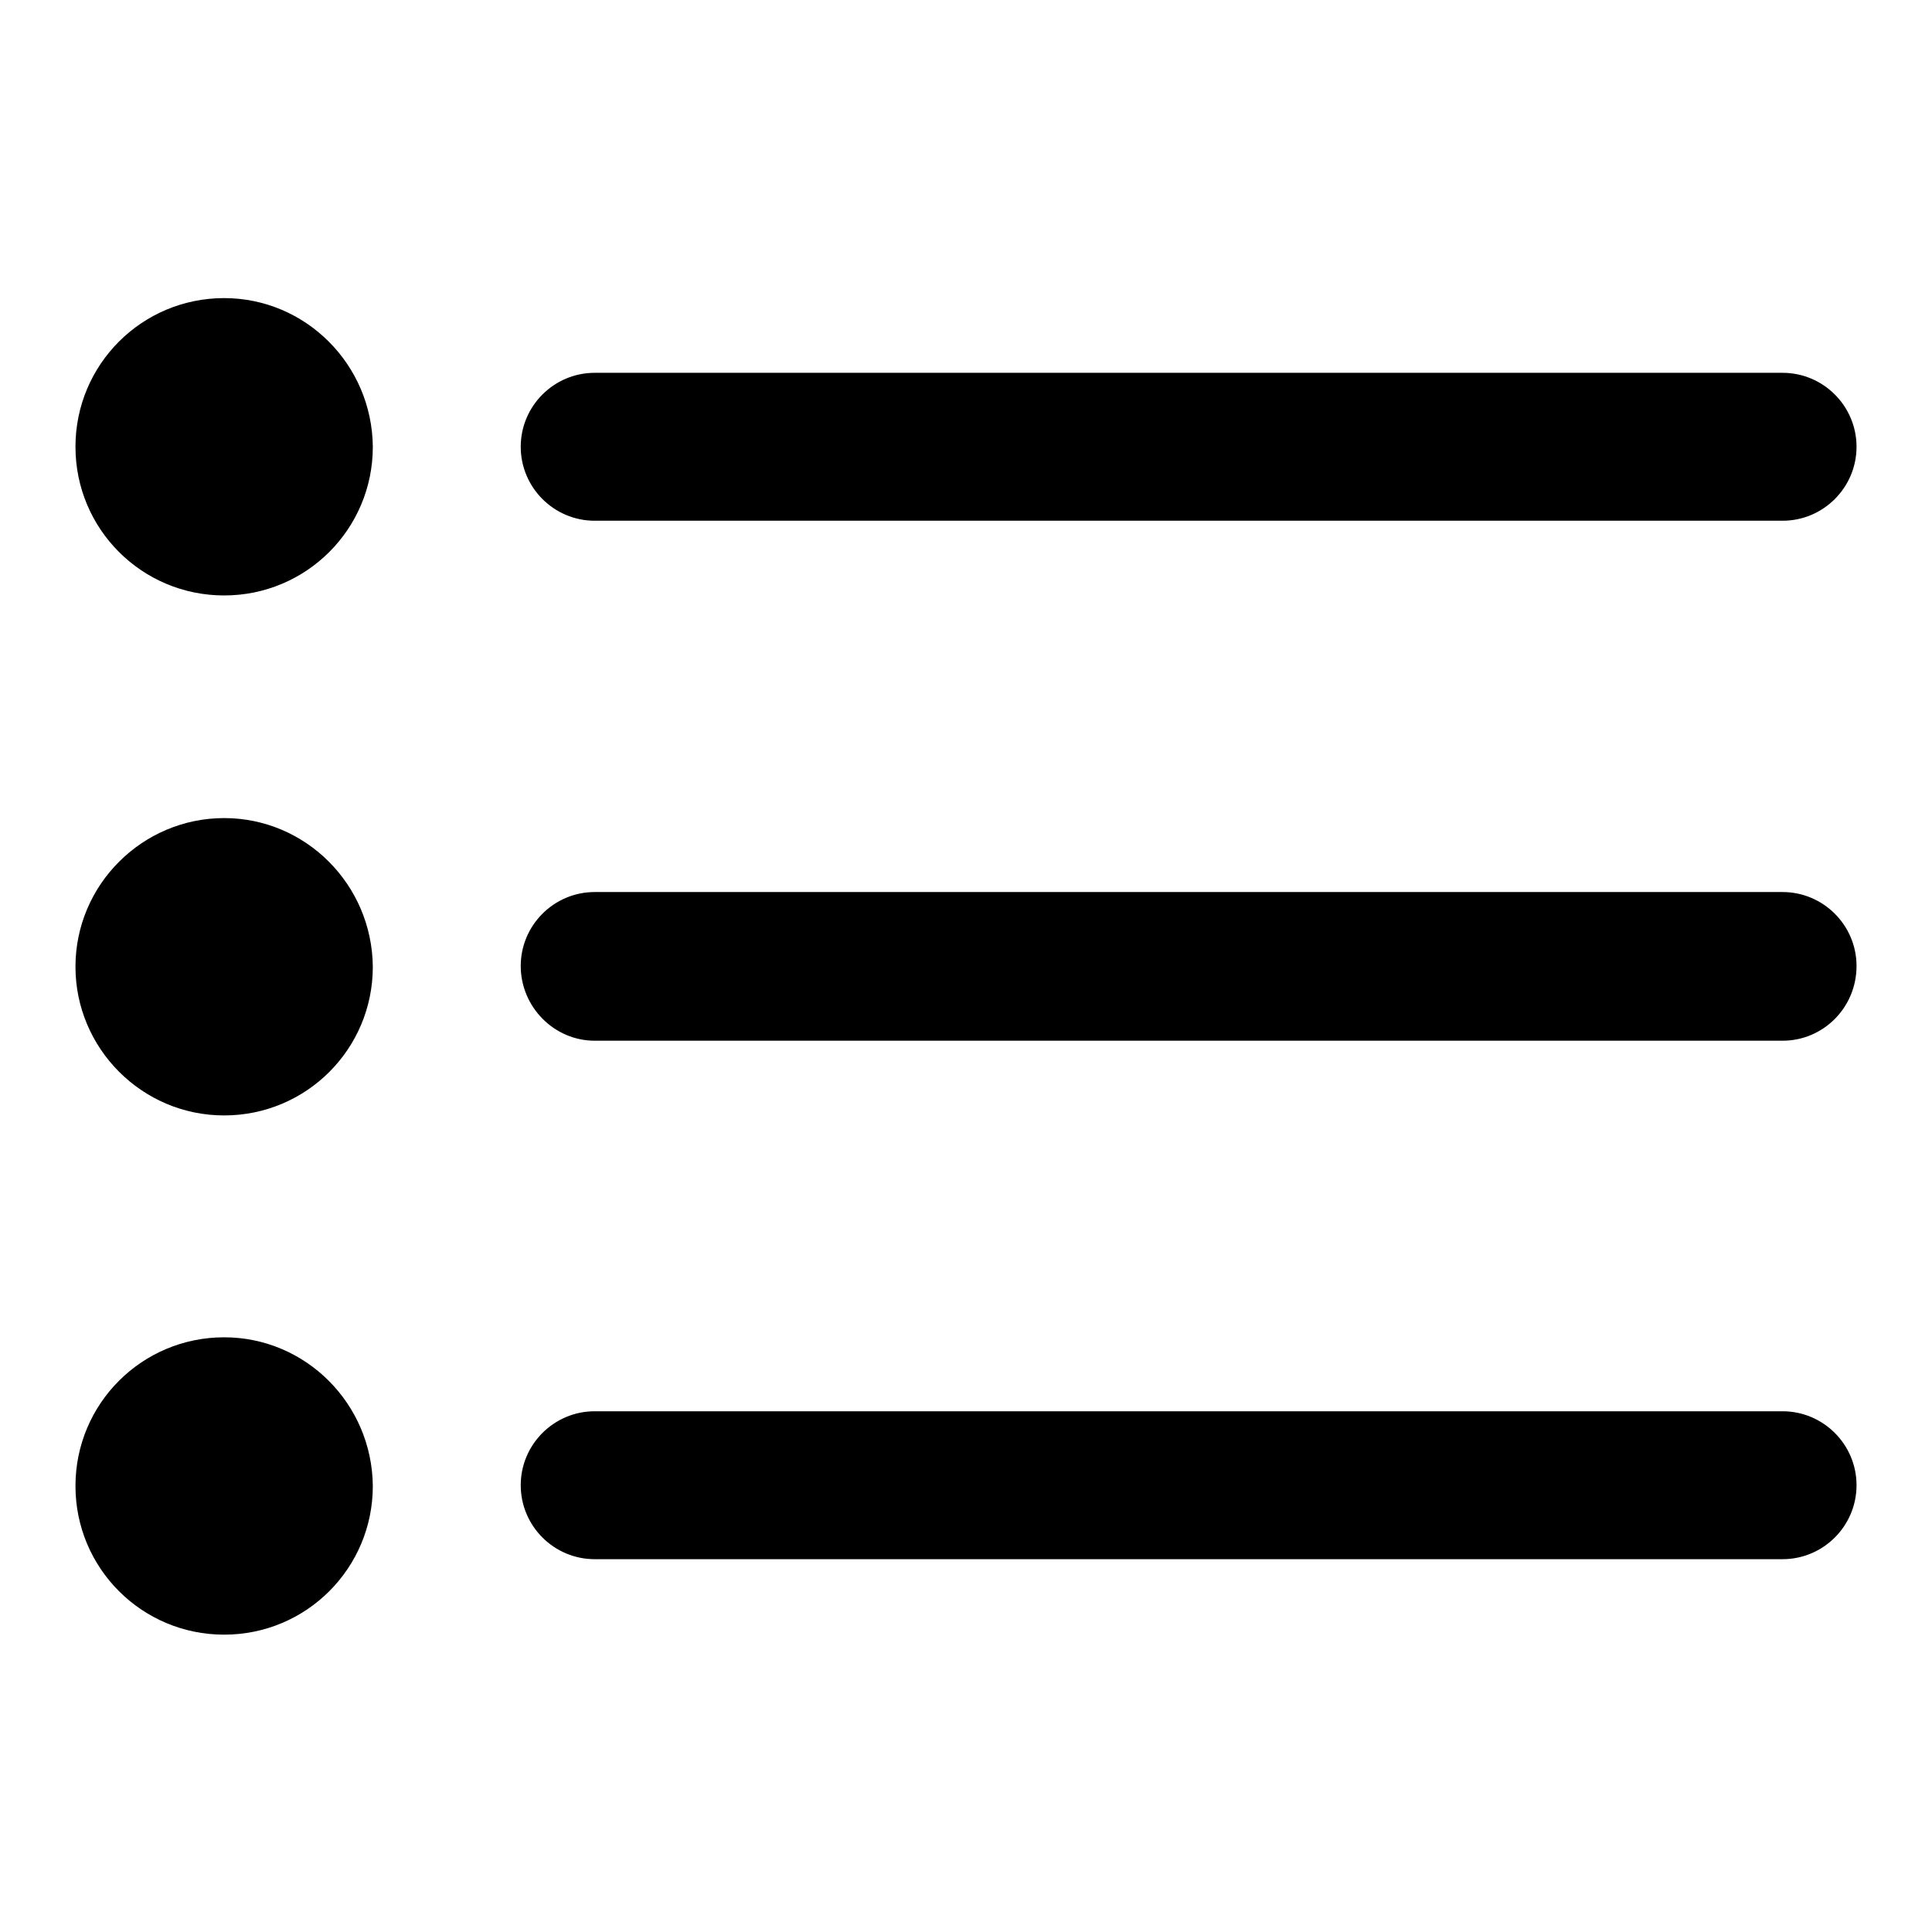 <?xml version="1.0" encoding="utf-8"?>
<!-- Svg Vector Icons : http://www.onlinewebfonts.com/icon -->
<!DOCTYPE svg PUBLIC "-//W3C//DTD SVG 1.1//EN" "http://www.w3.org/Graphics/SVG/1.1/DTD/svg11.dtd">
<svg version="1.1" xmlns="http://www.w3.org/2000/svg" xmlns:xlink="http://www.w3.org/1999/xlink" x="0px" y="0px" viewBox="0 0 256 256" enable-background="new 0 0 256 256" xml:space="preserve">
<g><g><path fill="#000000" d="M29.7,39.5C18.8,39.5,10,48.3,10,59.2c0,10.9,8.8,19.7,19.7,19.7c10.9,0,19.7-8.8,19.7-19.7C49.3,48.3,40.5,39.5,29.7,39.5z M78.8,69h157.4c5.4,0,9.8-4.4,9.8-9.8s-4.4-9.8-9.8-9.8H78.8c-5.4,0-9.8,4.4-9.8,9.8C69,64.6,73.4,69,78.8,69z M29.7,108.4c-10.8,0-19.7,8.8-19.7,19.7c0,10.8,8.8,19.7,19.7,19.7c10.9,0,19.7-8.8,19.7-19.7C49.3,117.2,40.5,108.4,29.7,108.4z M236.2,118.2H78.8c-5.4,0-9.8,4.4-9.8,9.8c0,5.4,4.4,9.9,9.8,9.9h157.4c5.4,0,9.8-4.4,9.8-9.9C246,122.6,241.6,118.2,236.2,118.2z M29.7,177.2c-10.9,0-19.7,8.8-19.7,19.7c0,10.9,8.8,19.7,19.7,19.7c10.9,0,19.7-8.8,19.7-19.7C49.3,186,40.5,177.2,29.7,177.2z M236.2,187H78.8c-5.4,0-9.8,4.4-9.8,9.8s4.4,9.8,9.8,9.8h157.4c5.4,0,9.8-4.4,9.8-9.8S241.6,187,236.2,187z"/></g></g>
</svg>